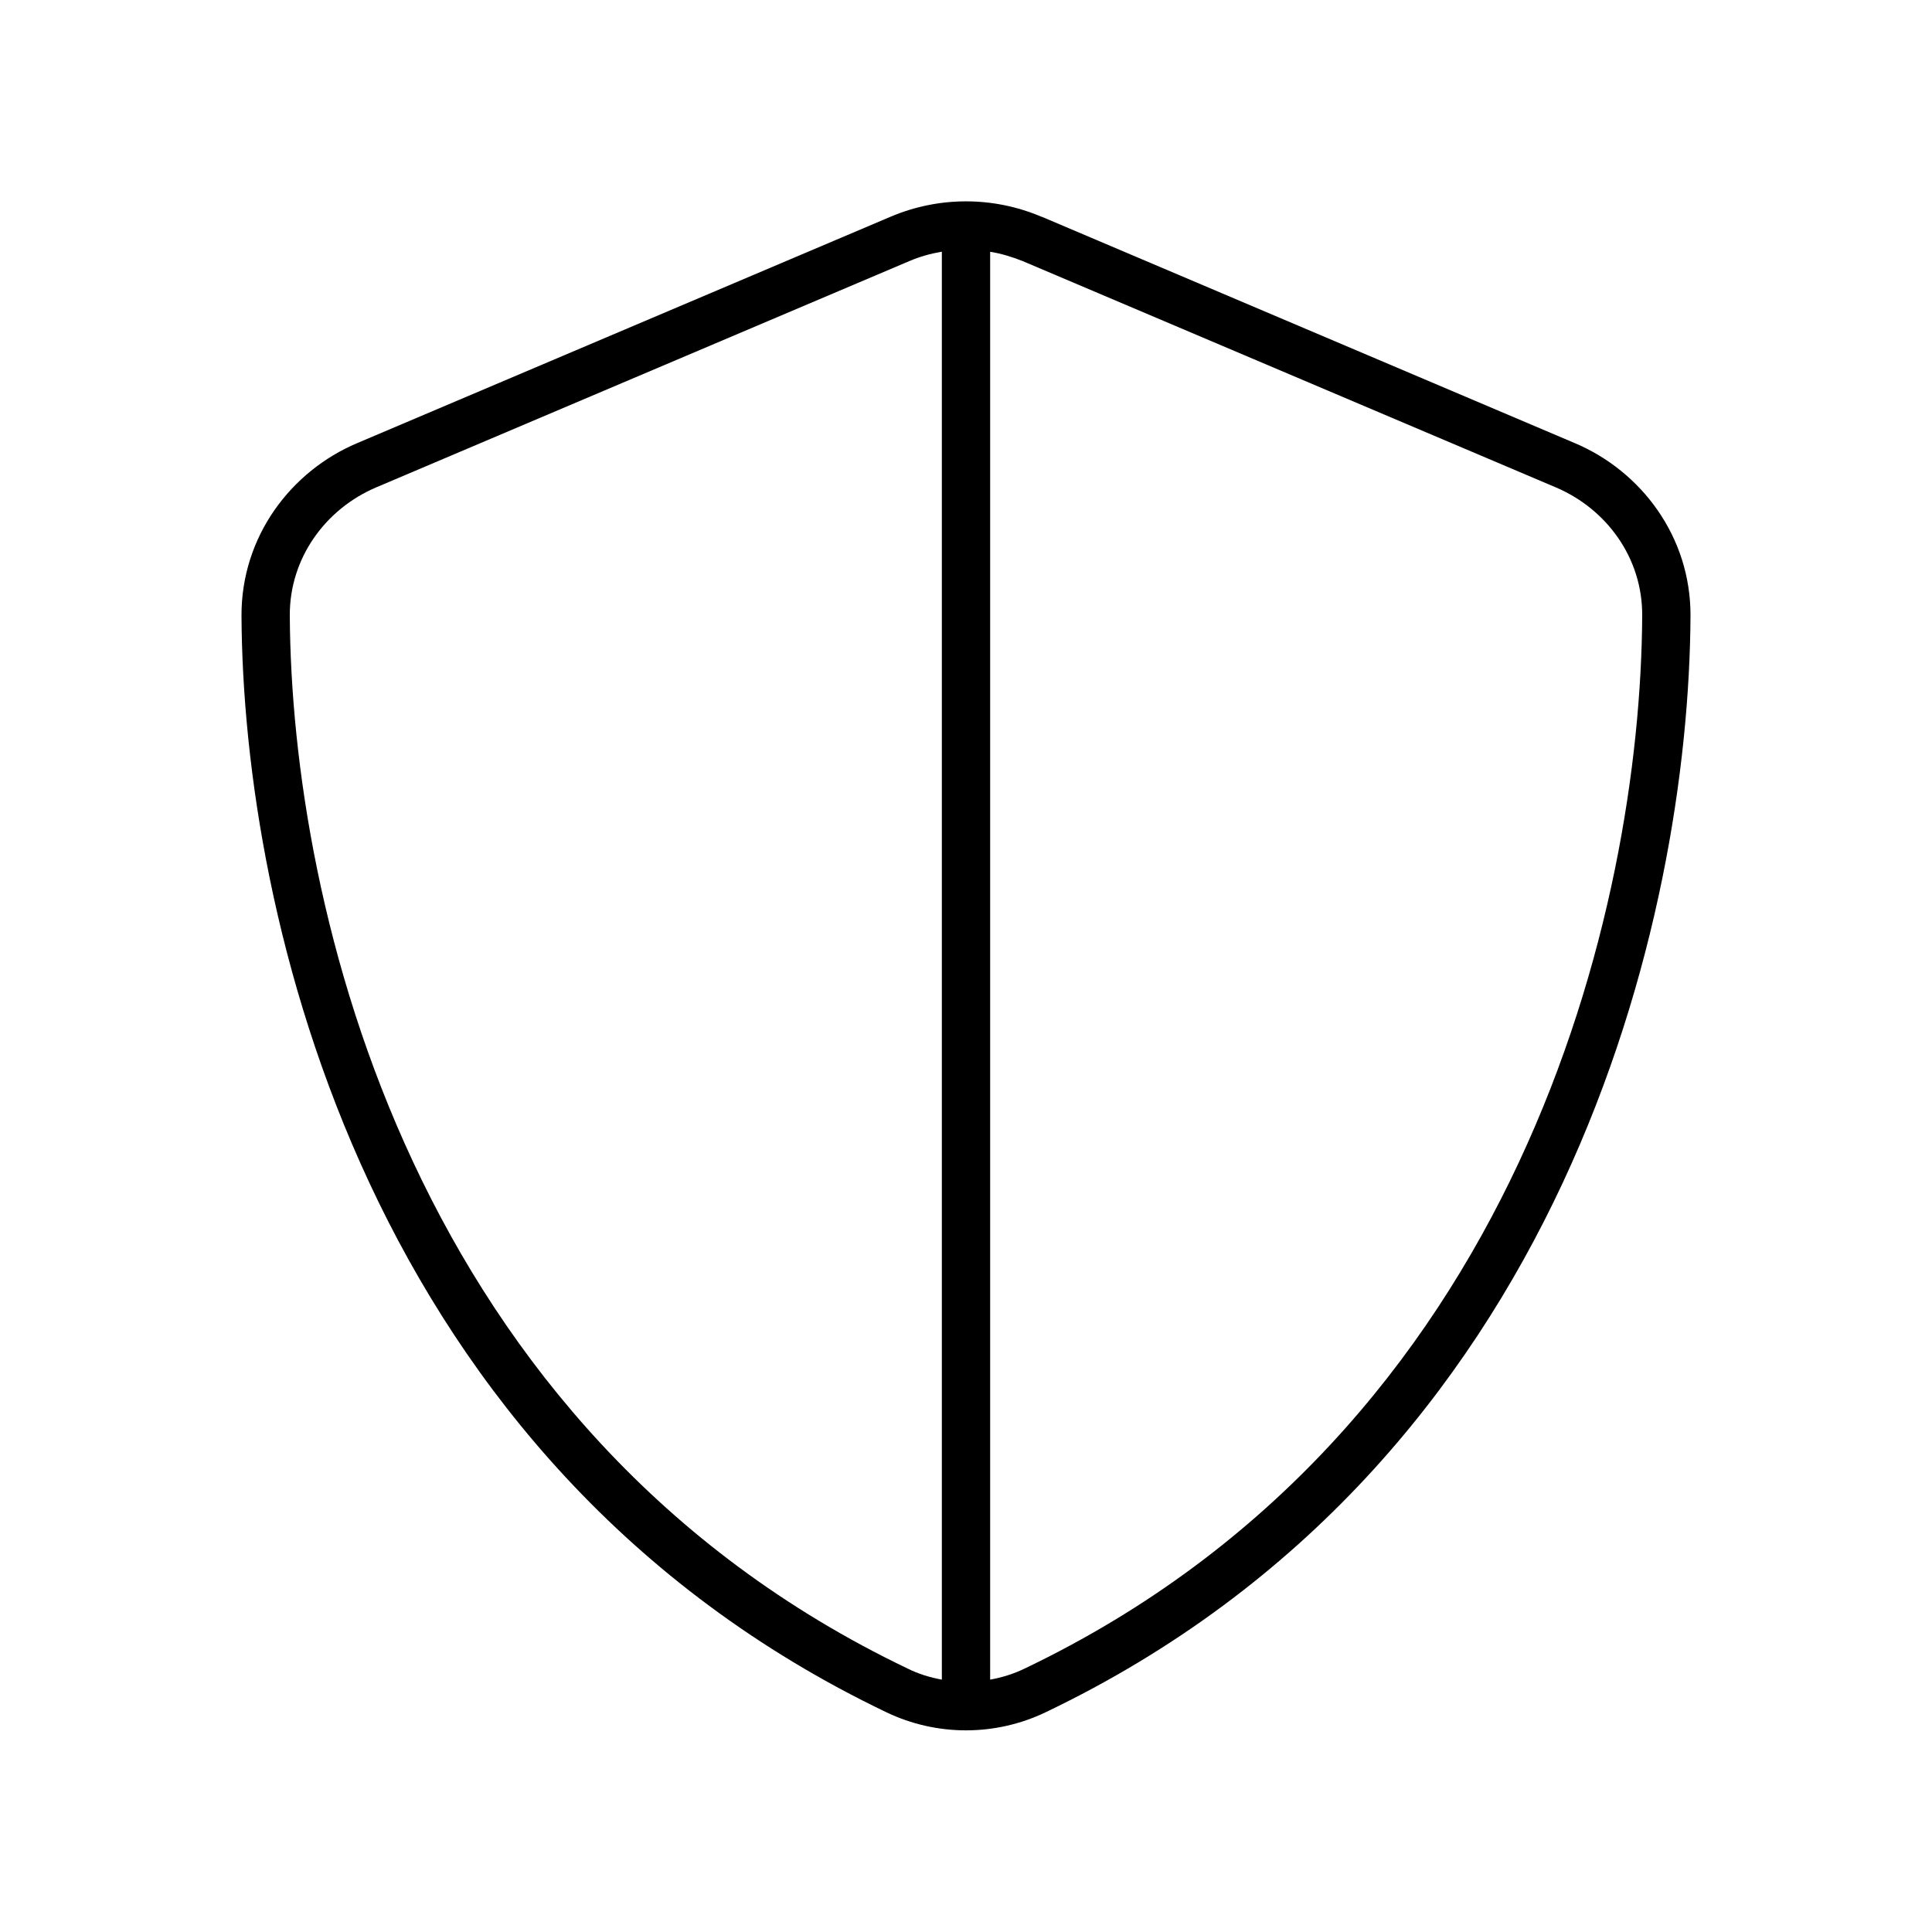<svg xmlns="http://www.w3.org/2000/svg" viewBox="0 0 640 640"><!--! Font Awesome Pro 7.1.0 by @fontawesome - https://fontawesome.com License - https://fontawesome.com/license (Commercial License) Copyright 2025 Fonticons, Inc. --><path fill="currentColor" d="M328 83.4C331.7 84 335.3 85.1 338.8 86.5L515.5 161.5C532.1 168.6 544.1 184.7 544 203.9C543.5 300.5 503.7 474.1 339.5 552.7C335.8 554.5 331.9 555.7 328 556.4L328 83.4zM312 83.4L312 556.4C308.1 555.7 304.2 554.5 300.6 552.7C136.4 474.1 96.5 300.5 96 203.9C95.9 184.8 107.9 168.6 124.5 161.5L301.2 86.5C304.7 85 308.3 84 311.9 83.4zM345 71.8C329 65 311 65 295 71.8L118.3 146.8C96.3 156.1 79.9 177.8 80 204C80.5 303.2 121.3 484.7 293.6 567.2C310.3 575.2 329.7 575.2 346.4 567.2C518.8 484.7 559.5 303.2 560 204C560.1 177.8 543.7 156.1 521.7 146.8L345.1 71.8z"/></svg>